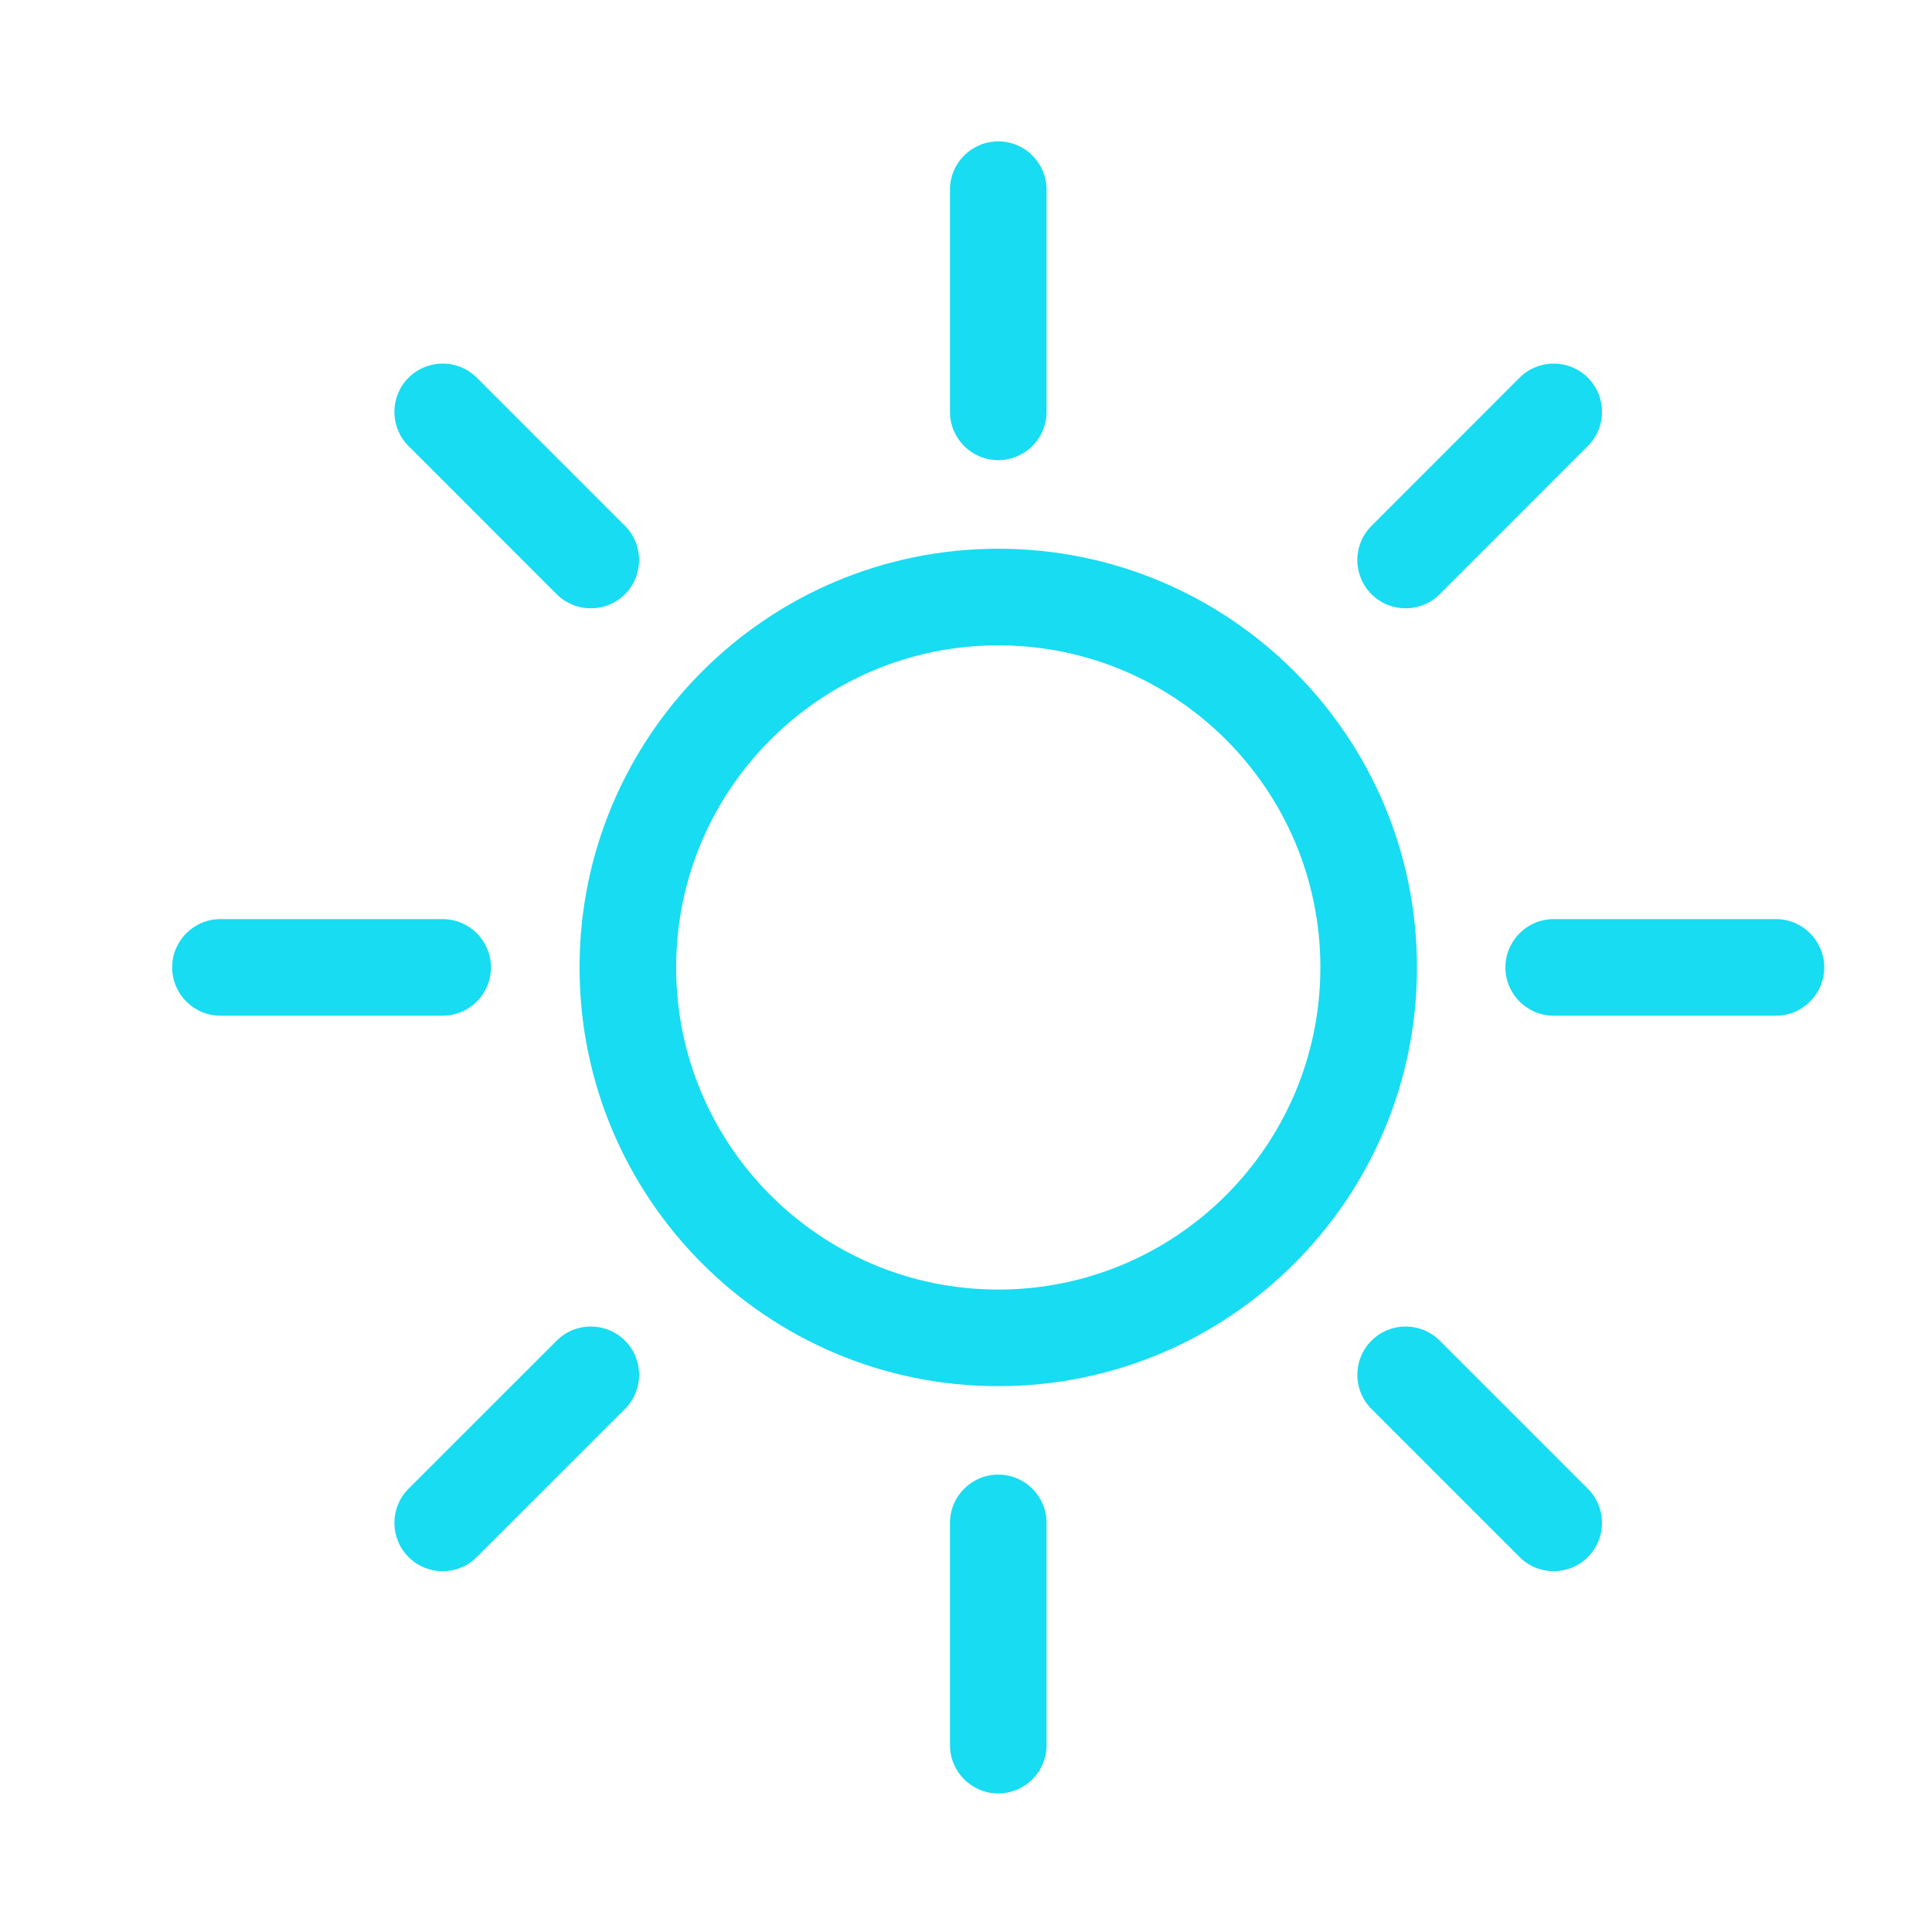 <?xml version="1.0" encoding="UTF-8"?> <svg xmlns="http://www.w3.org/2000/svg" width="40" height="40" viewBox="0 0 40 40" fill="none"><path d="M20.668 30.53C21.22 30.53 21.668 30.978 21.668 31.53V36.131C21.668 36.683 21.22 37.131 20.668 37.131C20.116 37.131 19.668 36.683 19.668 36.131V31.53C19.668 30.979 20.116 30.53 20.668 30.53ZM11.525 27.757C11.916 27.366 12.549 27.367 12.94 27.757C13.33 28.147 13.33 28.78 12.94 29.171L9.872 32.237C9.482 32.628 8.849 32.628 8.458 32.237C8.068 31.847 8.068 31.214 8.458 30.823L11.525 27.757ZM28.395 27.757C28.785 27.366 29.418 27.367 29.809 27.757L32.875 30.823C33.266 31.214 33.265 31.847 32.875 32.237C32.484 32.628 31.852 32.628 31.461 32.237L28.395 29.171C28.004 28.78 28.004 28.147 28.395 27.757ZM20.668 11.361C25.455 11.361 29.337 15.243 29.337 20.03C29.337 24.818 25.455 28.699 20.668 28.699C15.88 28.699 11.999 24.818 11.999 20.03C11.999 15.243 15.881 11.361 20.668 11.361ZM20.668 13.361C16.985 13.361 13.999 16.348 13.999 20.03C13.999 23.713 16.985 26.699 20.668 26.699C24.351 26.699 27.337 23.713 27.337 20.03C27.337 16.348 24.351 13.361 20.668 13.361ZM9.165 19.029C9.717 19.029 10.165 19.477 10.165 20.029C10.165 20.581 9.717 21.029 9.165 21.029H4.564C4.012 21.029 3.565 20.581 3.564 20.029C3.565 19.477 4.012 19.029 4.564 19.029H9.165ZM36.769 19.029C37.321 19.029 37.768 19.477 37.769 20.029C37.768 20.581 37.321 21.029 36.769 21.029H32.168C31.616 21.029 31.168 20.581 31.168 20.029C31.168 19.477 31.616 19.03 32.168 19.029H36.769ZM8.458 7.82C8.848 7.43 9.482 7.43 9.872 7.82L12.94 10.888C13.33 11.278 13.33 11.911 12.94 12.302C12.549 12.692 11.916 12.692 11.525 12.302L8.458 9.234C8.068 8.844 8.068 8.211 8.458 7.82ZM31.461 7.82C31.851 7.43 32.484 7.43 32.875 7.82C33.266 8.211 33.265 8.844 32.875 9.234L29.809 12.302C29.418 12.692 28.785 12.692 28.395 12.302C28.004 11.911 28.004 11.278 28.395 10.888L31.461 7.82ZM20.668 2.927C21.22 2.927 21.668 3.375 21.668 3.927V8.527C21.668 9.08 21.22 9.527 20.668 9.527C20.116 9.527 19.668 9.08 19.668 8.527V3.927C19.668 3.375 20.116 2.927 20.668 2.927Z" fill="#17DCF2"></path></svg> 